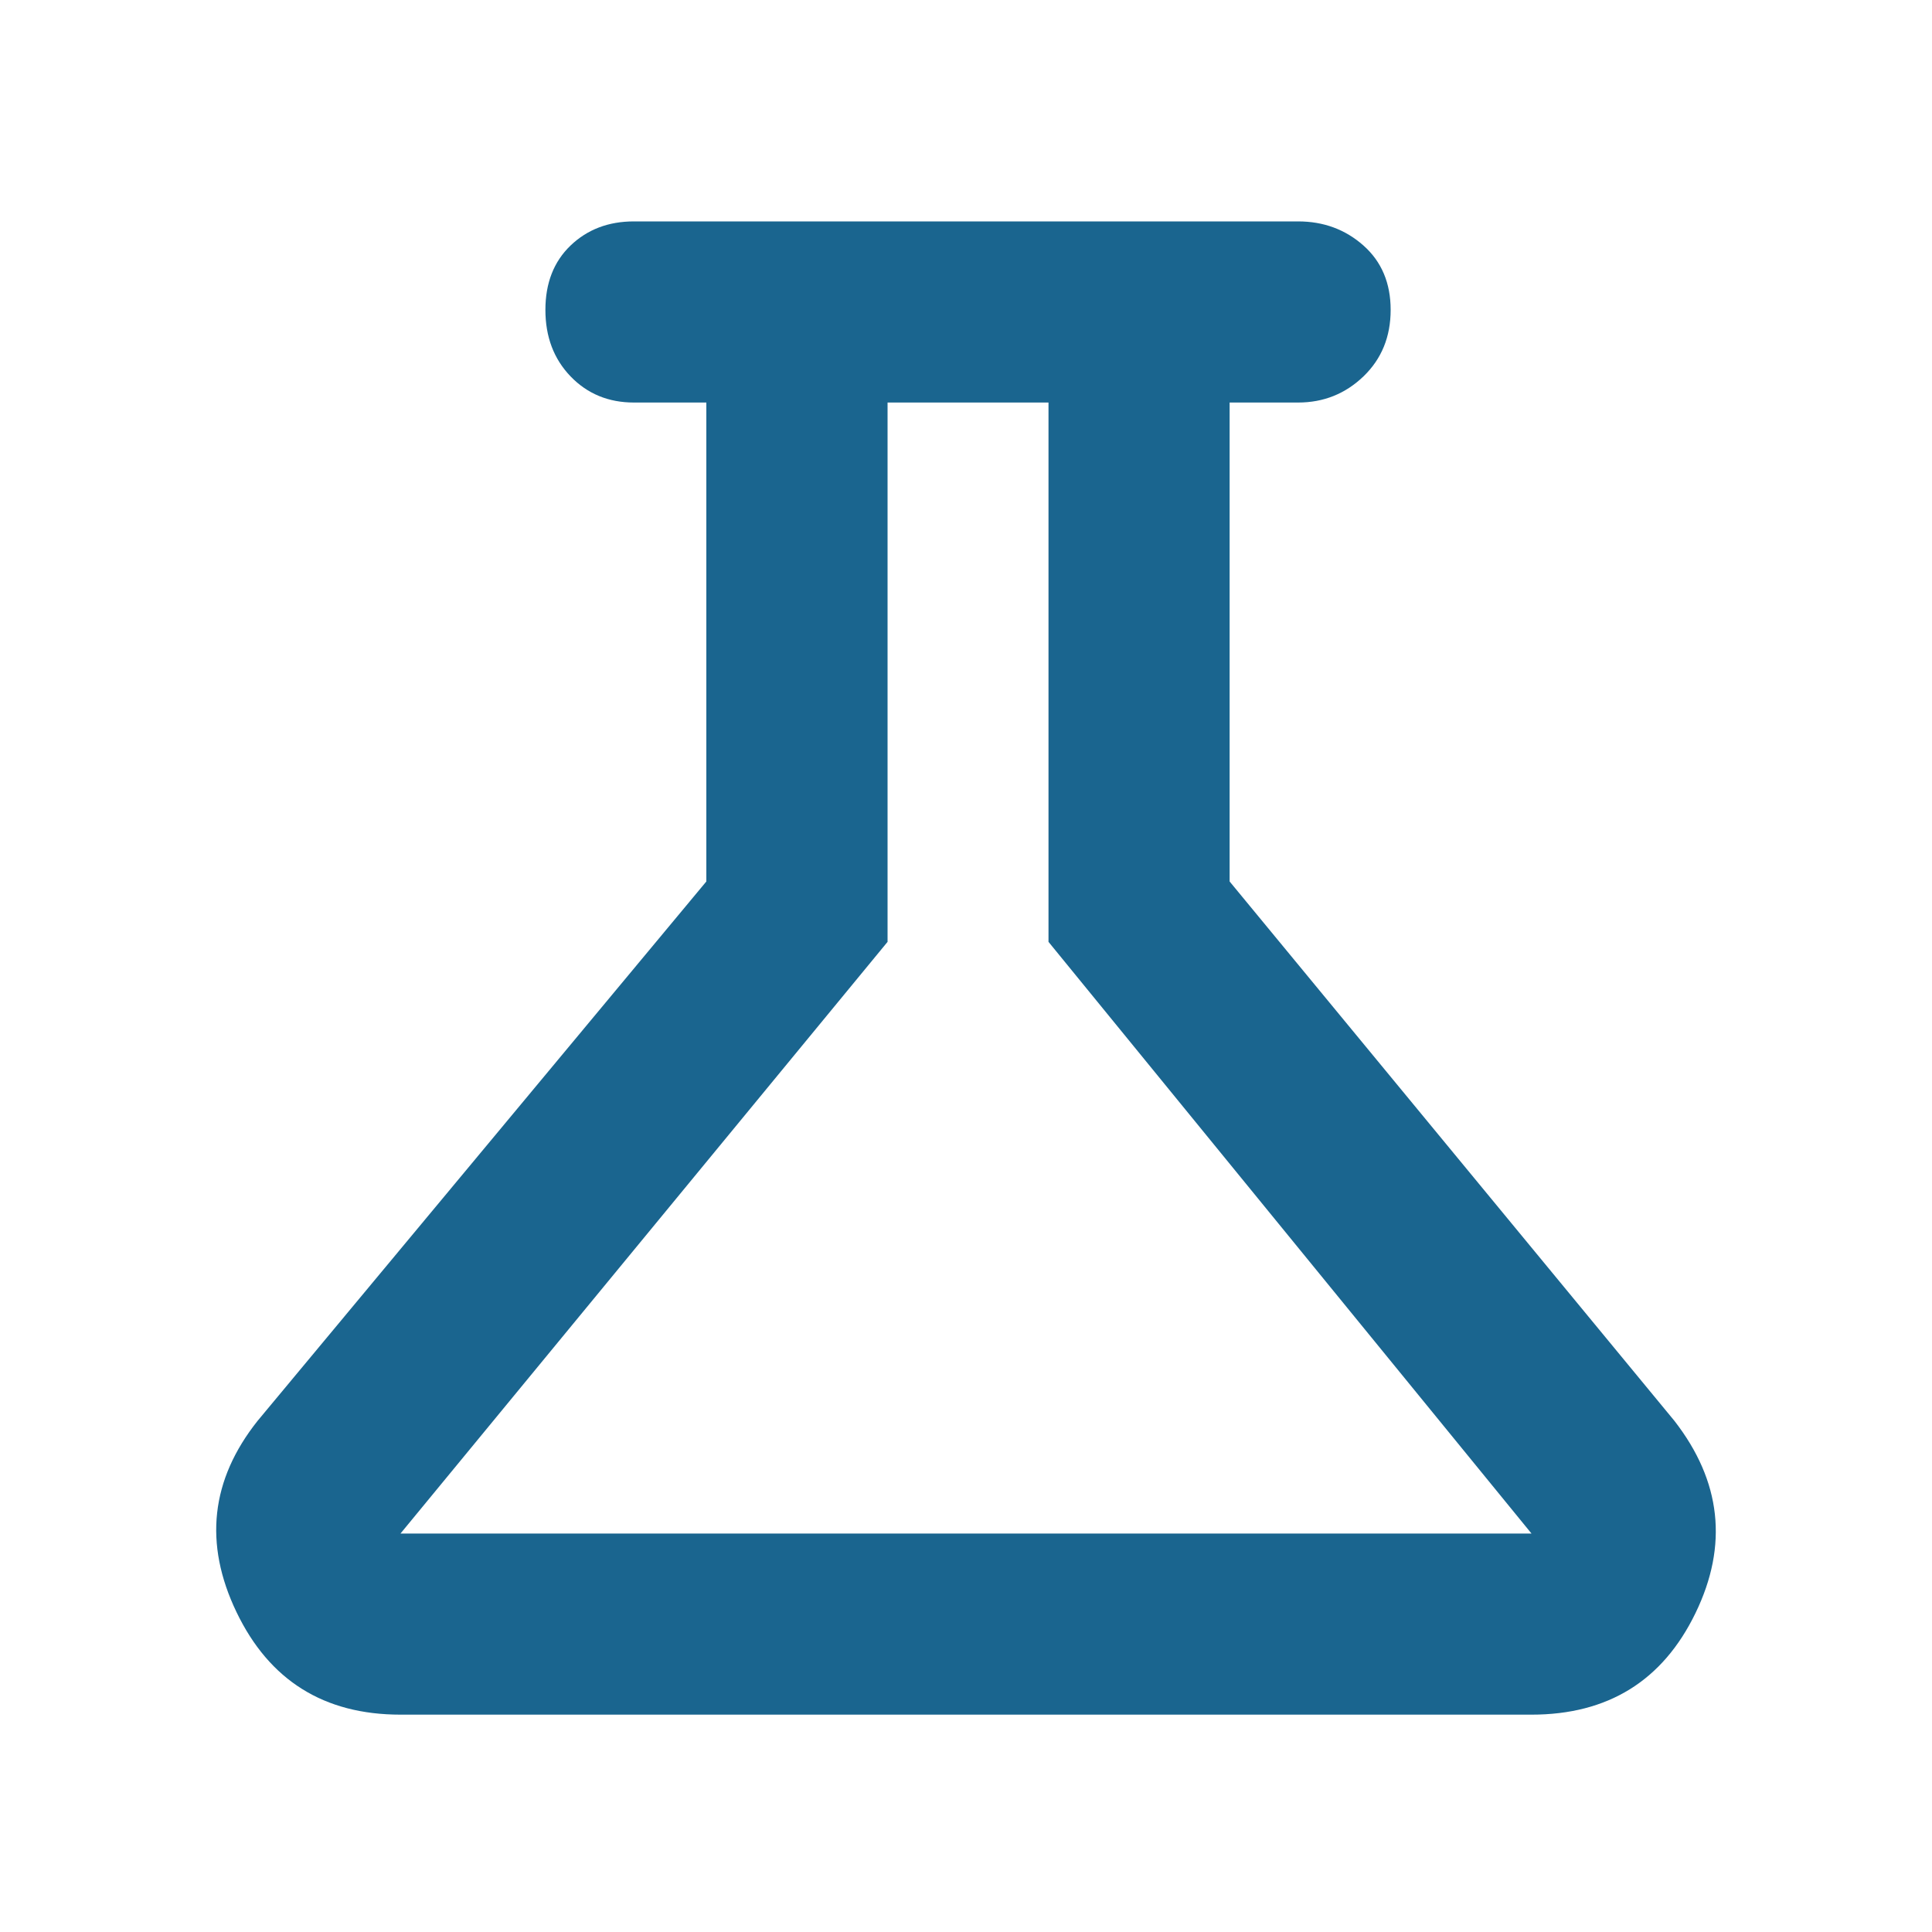 <svg xmlns="http://www.w3.org/2000/svg" height="20" width="20"><path fill="#1A658F" d="M4.146 17.75q-1.188 0-1.698-1.062-.51-1.063.219-1.98l4.645-5.583V4.167h-.75q-.395 0-.656-.271-.26-.271-.26-.688 0-.416.26-.666.261-.25.656-.25h6.876q.395 0 .677.25.281.25.281.666 0 .417-.281.688-.282.271-.677.271h-.709v4.958l4.604 5.583q.729.938.219 1.99t-1.698 1.052Zm0-1.875h11.708l-5-6.125V4.167H9.188V9.75ZM10 10.021Z"/></svg>
